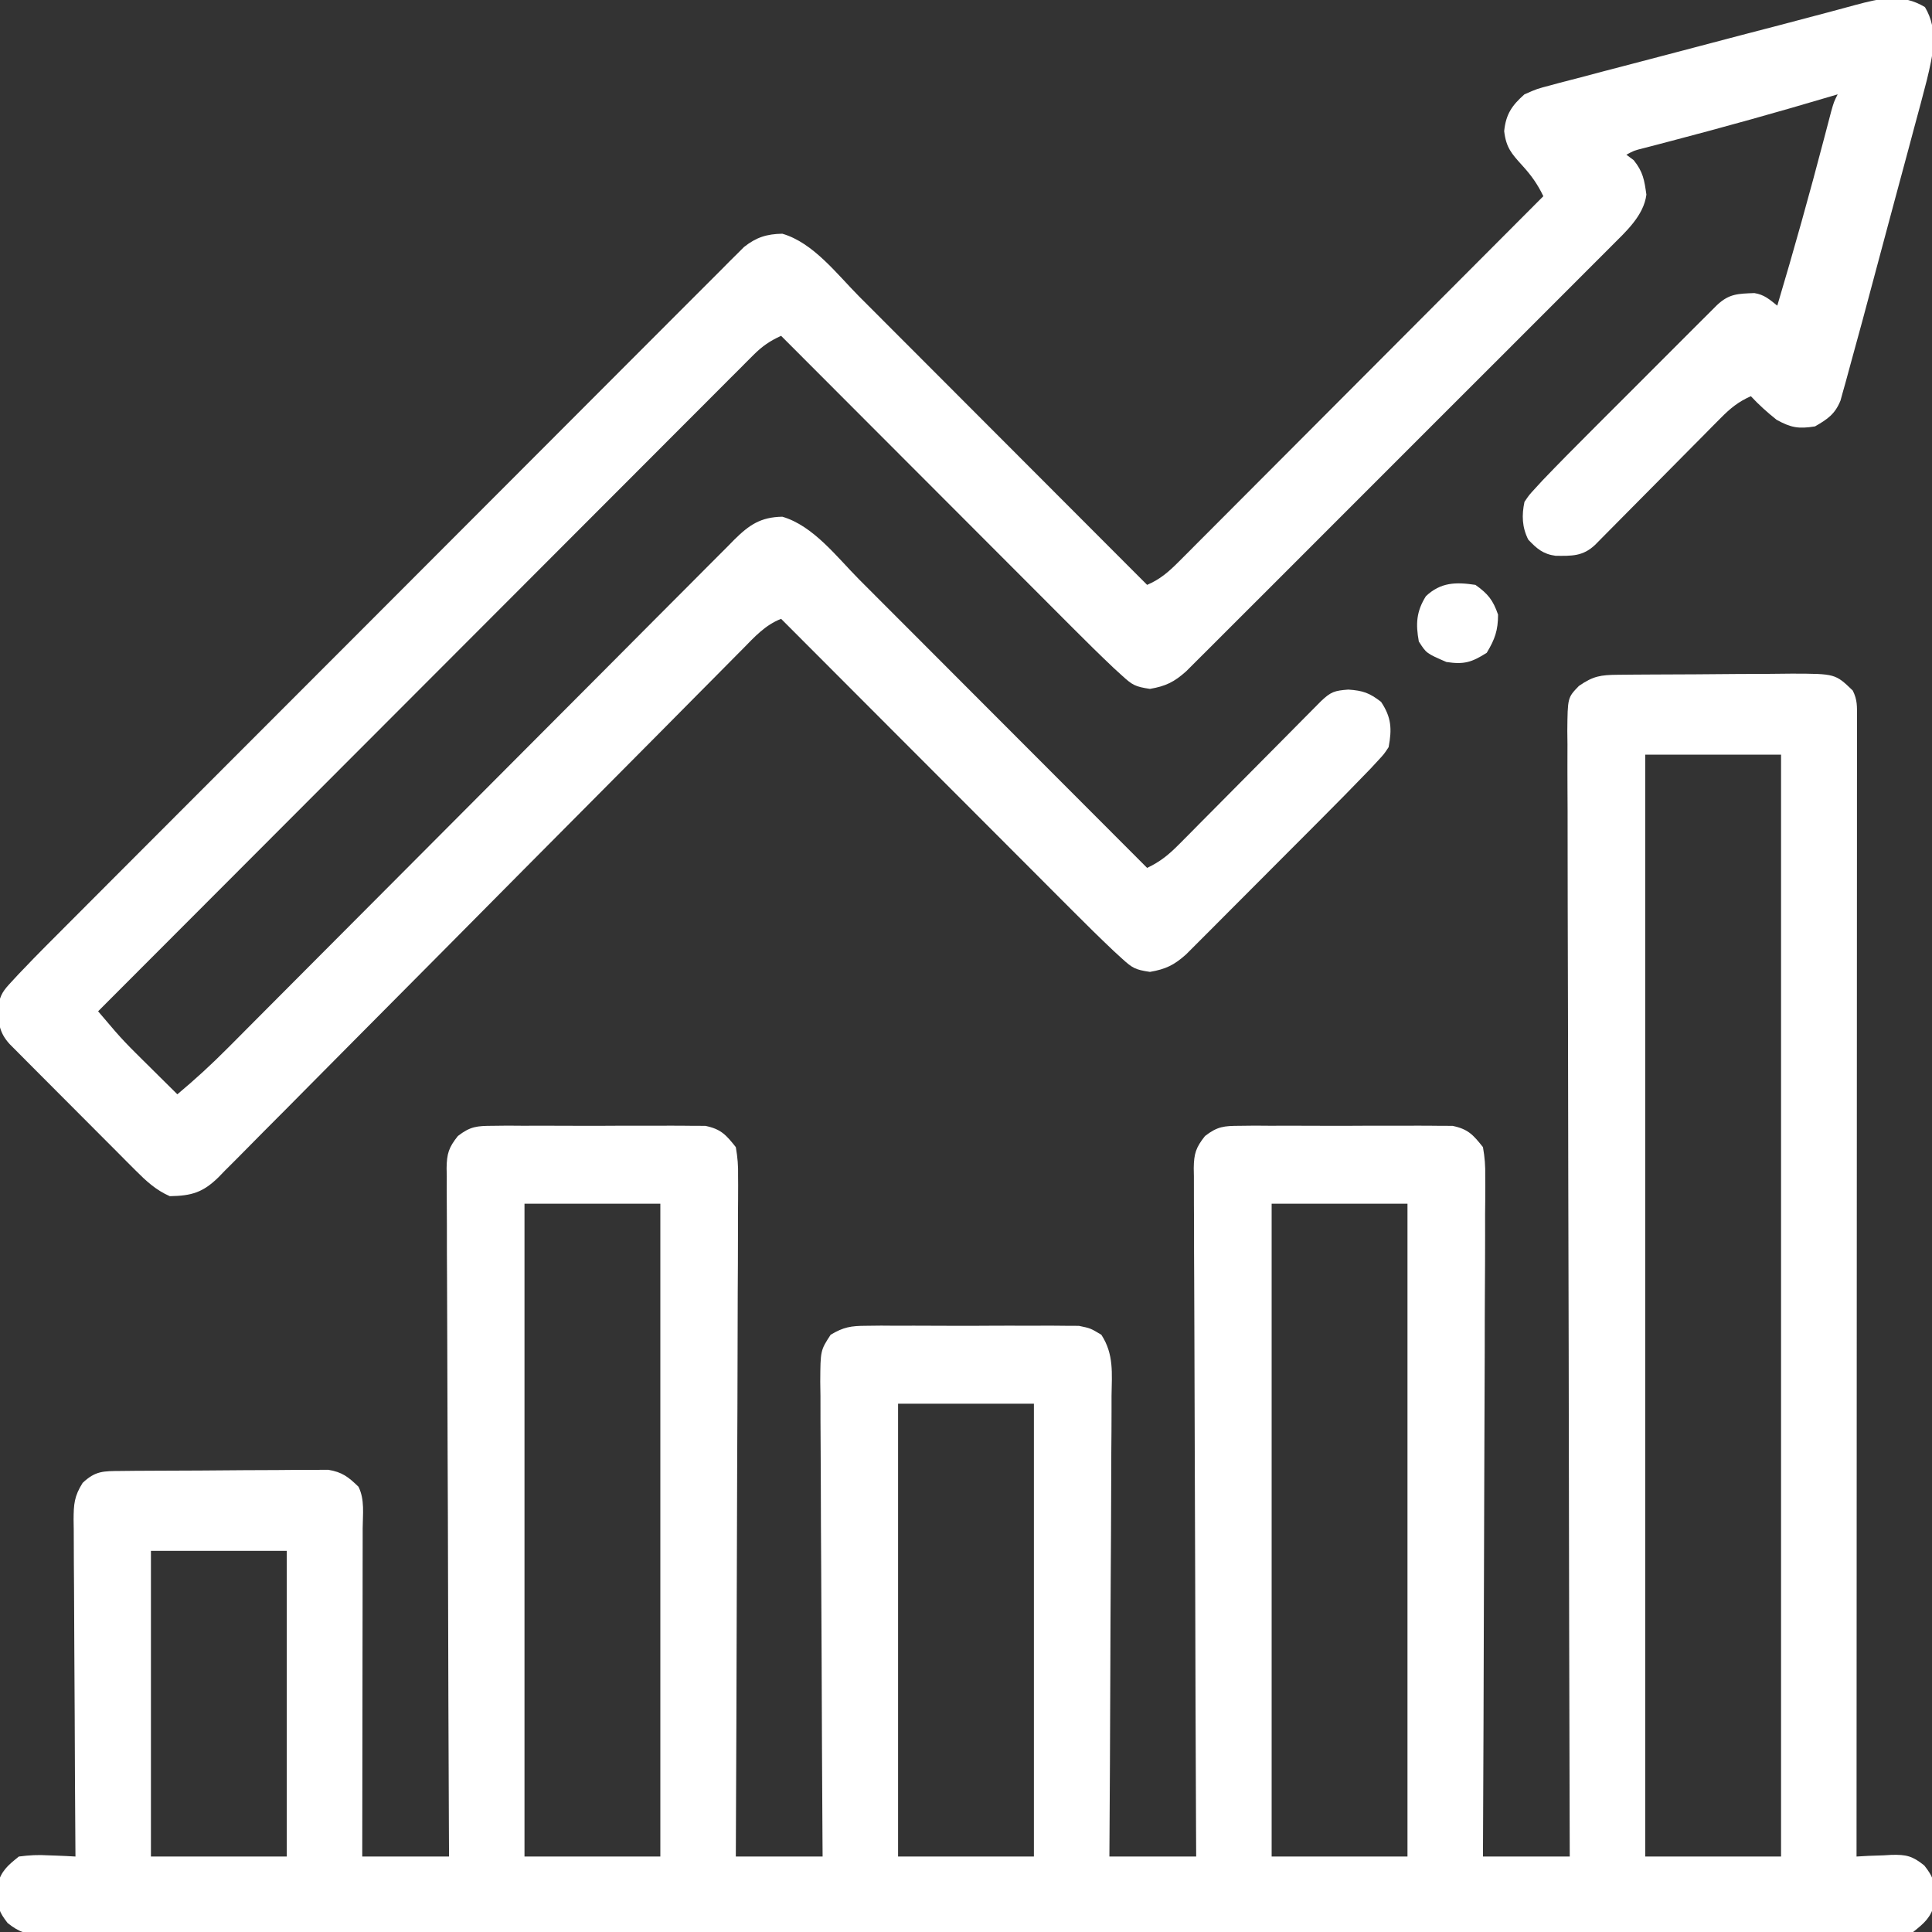 <?xml version="1.0" encoding="UTF-8"?>
<svg xmlns="http://www.w3.org/2000/svg" width="100" height="100" viewBox="0 0 100 100" fill="none">
  <rect x="0" y="0" width="100" height="100" fill="#333333" stroke="none"/>
  <g clip-path="url(#clip0_31_179)">
    <path d="M83.754 34.926C83.993 34.924 84.232 34.921 84.478 34.919C84.739 34.917 85.001 34.916 85.263 34.914C85.395 34.913 85.526 34.913 85.662 34.912C86.36 34.908 87.058 34.905 87.756 34.903C88.475 34.901 89.194 34.894 89.914 34.886C90.468 34.881 91.022 34.88 91.577 34.879C91.97 34.878 92.364 34.872 92.757 34.867C94.994 34.873 94.994 34.873 95.898 35.742C96.144 36.233 96.118 36.567 96.118 37.117C96.118 37.327 96.118 37.536 96.119 37.752C96.118 37.984 96.118 38.217 96.117 38.456C96.117 38.824 96.117 38.824 96.118 39.199C96.118 39.882 96.117 40.564 96.116 41.247C96.115 41.983 96.116 42.718 96.116 43.454C96.116 44.728 96.115 46.004 96.114 47.278C96.113 49.122 96.112 50.965 96.112 52.809C96.111 55.799 96.11 58.79 96.108 61.78C96.106 64.686 96.105 67.591 96.104 70.497C96.104 70.765 96.104 70.765 96.104 71.039C96.104 71.937 96.104 72.835 96.103 73.733C96.101 81.187 96.098 88.64 96.094 96.094C96.294 96.082 96.494 96.071 96.7 96.059C96.966 96.05 97.232 96.041 97.497 96.032C97.629 96.024 97.76 96.016 97.896 96.008C98.672 95.989 98.986 96.064 99.599 96.555C100.033 97.113 100.133 97.35 100.122 98.047C100.124 98.208 100.127 98.369 100.13 98.535C99.937 99.258 99.606 99.535 99.023 100C98.436 100.096 97.961 100.131 97.375 100.123C97.125 100.125 97.125 100.125 96.87 100.127C96.31 100.131 95.75 100.127 95.19 100.124C94.786 100.125 94.381 100.126 93.976 100.128C92.863 100.132 91.749 100.13 90.635 100.127C89.435 100.125 88.234 100.129 87.034 100.131C84.818 100.135 82.601 100.135 80.385 100.132C78.338 100.13 76.29 100.129 74.243 100.13C74.039 100.131 74.039 100.131 73.832 100.131C73.281 100.131 72.73 100.131 72.179 100.132C67.009 100.135 61.84 100.132 56.67 100.127C52.076 100.122 47.481 100.122 42.887 100.127C37.727 100.132 32.566 100.134 27.406 100.131C26.857 100.131 26.307 100.131 25.757 100.13C25.554 100.13 25.554 100.13 25.346 100.13C23.3 100.129 21.254 100.13 19.208 100.133C16.881 100.136 14.555 100.135 12.229 100.13C11.041 100.127 9.854 100.126 8.666 100.129C7.58 100.132 6.494 100.131 5.408 100.125C5.014 100.124 4.62 100.125 4.226 100.127C3.692 100.13 3.159 100.127 2.625 100.123C2.471 100.125 2.316 100.127 2.157 100.13C1.37 100.116 1.016 100.032 0.393 99.534C-0.034 98.979 -0.133 98.737 -0.122 98.047C-0.125 97.885 -0.127 97.724 -0.13 97.558C0.061 96.838 0.399 96.557 0.976 96.094C1.531 96.022 1.956 95.999 2.502 96.032C2.638 96.037 2.773 96.041 2.912 96.046C3.244 96.057 3.575 96.075 3.906 96.094C3.904 95.861 3.903 95.628 3.901 95.388C3.885 93.195 3.873 91.003 3.866 88.81C3.862 87.683 3.856 86.555 3.847 85.428C3.839 84.34 3.834 83.252 3.832 82.165C3.83 81.749 3.828 81.334 3.823 80.919C3.818 80.338 3.817 79.757 3.817 79.176C3.815 79.004 3.812 78.832 3.809 78.655C3.814 77.853 3.841 77.447 4.278 76.753C4.944 76.125 5.354 76.145 6.254 76.137C6.501 76.135 6.748 76.132 7.003 76.129C7.274 76.128 7.545 76.126 7.816 76.125C8.021 76.124 8.021 76.124 8.229 76.123C8.951 76.119 9.673 76.116 10.394 76.114C11.139 76.112 11.884 76.105 12.629 76.097C13.202 76.092 13.775 76.091 14.348 76.09C14.623 76.089 14.897 76.087 15.172 76.083C15.556 76.078 15.941 76.079 16.326 76.08C16.654 76.078 16.654 76.078 16.989 76.076C17.711 76.193 18.034 76.448 18.555 76.953C18.887 77.618 18.775 78.377 18.772 79.109C18.772 79.292 18.772 79.475 18.772 79.663C18.772 80.27 18.77 80.877 18.769 81.483C18.768 81.903 18.768 82.323 18.768 82.743C18.767 83.849 18.765 84.956 18.763 86.062C18.761 87.191 18.76 88.319 18.759 89.448C18.757 91.663 18.754 93.878 18.75 96.094C20.232 96.094 21.715 96.094 23.242 96.094C23.24 95.636 23.238 95.178 23.235 94.706C23.215 90.398 23.201 86.09 23.191 81.781C23.186 79.567 23.18 77.351 23.168 75.136C23.159 73.206 23.152 71.276 23.15 69.345C23.149 68.323 23.146 67.3 23.139 66.278C23.132 65.316 23.13 64.354 23.131 63.392C23.131 63.039 23.129 62.686 23.126 62.332C23.121 61.85 23.122 61.368 23.125 60.886C23.122 60.746 23.119 60.606 23.116 60.462C23.127 59.71 23.226 59.395 23.7 58.8C24.344 58.301 24.688 58.275 25.497 58.272C25.88 58.267 25.88 58.267 26.27 58.263C26.546 58.264 26.823 58.266 27.099 58.269C27.385 58.268 27.67 58.267 27.955 58.266C28.552 58.264 29.149 58.266 29.746 58.271C30.51 58.276 31.273 58.273 32.037 58.267C32.626 58.264 33.215 58.265 33.804 58.267C34.085 58.268 34.367 58.267 34.648 58.265C35.042 58.263 35.437 58.267 35.831 58.272C36.054 58.273 36.278 58.273 36.509 58.274C37.317 58.441 37.574 58.733 38.086 59.375C38.18 59.919 38.214 60.343 38.203 60.886C38.204 61.112 38.204 61.112 38.206 61.343C38.207 61.848 38.202 62.352 38.197 62.856C38.196 63.218 38.197 63.58 38.197 63.942C38.197 64.924 38.192 65.906 38.185 66.888C38.179 67.915 38.178 68.941 38.177 69.968C38.174 71.912 38.166 73.855 38.156 75.799C38.145 78.012 38.14 80.225 38.135 82.438C38.125 86.99 38.107 91.542 38.086 96.094C39.568 96.094 41.051 96.094 42.578 96.094C42.576 95.765 42.574 95.437 42.571 95.099C42.552 92.01 42.537 88.92 42.527 85.831C42.522 84.242 42.515 82.654 42.504 81.065C42.495 79.681 42.488 78.296 42.486 76.912C42.485 76.179 42.482 75.446 42.475 74.713C42.467 73.894 42.467 73.076 42.467 72.258C42.462 71.893 42.462 71.893 42.456 71.521C42.466 69.898 42.466 69.898 42.993 69.088C43.662 68.685 44.055 68.626 44.833 68.623C45.215 68.619 45.215 68.619 45.605 68.614C45.882 68.616 46.159 68.618 46.435 68.62C46.721 68.619 47.006 68.618 47.291 68.617C47.888 68.616 48.485 68.618 49.082 68.623C49.846 68.628 50.609 68.625 51.373 68.619C51.962 68.615 52.551 68.617 53.14 68.619C53.421 68.62 53.703 68.619 53.984 68.617C54.378 68.614 54.773 68.619 55.166 68.623C55.39 68.624 55.614 68.625 55.845 68.626C56.445 68.75 56.445 68.75 57.006 69.088C57.662 70.096 57.55 71.08 57.533 72.258C57.533 72.515 57.533 72.772 57.533 73.037C57.533 73.742 57.528 74.445 57.521 75.15C57.515 75.886 57.514 76.622 57.513 77.359C57.51 78.753 57.502 80.146 57.492 81.54C57.481 83.127 57.476 84.714 57.471 86.301C57.461 89.565 57.443 92.829 57.422 96.094C58.904 96.094 60.386 96.094 61.914 96.094C61.912 95.636 61.91 95.178 61.907 94.706C61.887 90.398 61.873 86.09 61.863 81.781C61.858 79.567 61.851 77.351 61.84 75.136C61.831 73.206 61.824 71.276 61.822 69.345C61.821 68.323 61.818 67.3 61.811 66.278C61.804 65.316 61.802 64.354 61.803 63.392C61.803 63.039 61.801 62.686 61.797 62.332C61.793 61.85 61.794 61.368 61.796 60.886C61.794 60.746 61.791 60.606 61.788 60.462C61.799 59.71 61.898 59.395 62.372 58.8C63.016 58.301 63.36 58.275 64.169 58.272C64.551 58.267 64.551 58.267 64.941 58.263C65.218 58.264 65.495 58.266 65.771 58.269C66.057 58.268 66.342 58.267 66.627 58.266C67.224 58.264 67.821 58.266 68.418 58.271C69.182 58.276 69.945 58.273 70.709 58.267C71.298 58.264 71.887 58.265 72.476 58.267C72.757 58.268 73.039 58.267 73.32 58.265C73.714 58.263 74.108 58.267 74.502 58.272C74.726 58.273 74.95 58.273 75.181 58.274C75.989 58.441 76.246 58.733 76.758 59.375C76.852 59.919 76.886 60.343 76.875 60.886C76.876 61.037 76.877 61.188 76.878 61.343C76.879 61.848 76.874 62.352 76.868 62.856C76.868 63.218 76.868 63.58 76.869 63.942C76.869 64.924 76.864 65.906 76.857 66.888C76.85 67.915 76.85 68.941 76.849 69.968C76.846 71.912 76.838 73.855 76.828 75.799C76.817 78.012 76.812 80.225 76.807 82.438C76.797 86.99 76.779 91.542 76.758 96.094C78.24 96.094 79.722 96.094 81.25 96.094C81.249 95.785 81.248 95.477 81.247 95.16C81.226 87.849 81.21 80.538 81.2 73.227C81.199 72.328 81.198 71.428 81.196 70.529C81.196 70.35 81.196 70.171 81.195 69.987C81.191 67.085 81.183 64.184 81.174 61.283C81.165 58.307 81.16 55.332 81.158 52.356C81.157 50.519 81.152 48.682 81.144 46.845C81.139 45.587 81.138 44.328 81.139 43.069C81.14 42.342 81.139 41.615 81.133 40.889C81.128 40.101 81.13 39.314 81.132 38.526C81.129 38.296 81.127 38.065 81.124 37.828C81.14 36.109 81.14 36.109 81.721 35.507C82.469 34.988 82.847 34.934 83.754 34.926ZM85.156 39.062C85.156 57.883 85.156 76.703 85.156 96.094C87.476 96.094 89.797 96.094 92.187 96.094C92.187 77.273 92.187 58.453 92.187 39.062C89.867 39.062 87.547 39.062 85.156 39.062ZM27.148 62.304C27.148 73.455 27.148 84.605 27.148 96.094C29.469 96.094 31.789 96.094 34.179 96.094C34.179 84.943 34.179 73.793 34.179 62.304C31.859 62.304 29.539 62.304 27.148 62.304ZM65.82 62.304C65.82 73.455 65.82 84.605 65.82 96.094C68.14 96.094 70.461 96.094 72.851 96.094C72.851 84.943 72.851 73.793 72.851 62.304C70.531 62.304 68.211 62.304 65.82 62.304ZM46.484 72.656C46.484 80.39 46.484 88.125 46.484 96.094C48.804 96.094 51.125 96.094 53.515 96.094C53.515 88.359 53.515 80.625 53.515 72.656C51.195 72.656 48.875 72.656 46.484 72.656ZM7.812 80.273C7.812 85.494 7.812 90.715 7.812 96.094C10.133 96.094 12.453 96.094 14.844 96.094C14.844 90.873 14.844 85.652 14.844 80.273C12.523 80.273 10.203 80.273 7.812 80.273Z" fill="white"></path>
    <path d="M99.634 0.366C100.355 1.568 100.046 2.845 99.731 4.152C99.523 4.97 99.302 5.784 99.081 6.598C98.986 6.954 98.891 7.31 98.796 7.666C98.547 8.599 98.295 9.532 98.042 10.465C97.838 11.223 97.635 11.982 97.432 12.74C96.329 16.869 96.329 16.869 95.807 18.762C95.714 19.101 95.622 19.441 95.53 19.78C95.481 19.954 95.432 20.129 95.381 20.308C95.342 20.449 95.303 20.59 95.263 20.736C94.979 21.434 94.596 21.695 93.945 22.07C93.098 22.206 92.708 22.142 91.956 21.728C91.476 21.345 91.043 20.957 90.625 20.508C89.979 20.79 89.556 21.139 89.062 21.639C88.911 21.791 88.76 21.942 88.604 22.099C88.442 22.263 88.281 22.427 88.115 22.596C87.948 22.764 87.781 22.932 87.609 23.105C87.075 23.642 86.543 24.181 86.011 24.719C85.477 25.258 84.943 25.797 84.409 26.335C84.076 26.67 83.744 27.006 83.412 27.342C83.262 27.493 83.112 27.645 82.958 27.8C82.826 27.934 82.694 28.068 82.558 28.206C81.922 28.801 81.357 28.775 80.52 28.768C79.872 28.684 79.541 28.396 79.102 27.93C78.779 27.284 78.76 26.67 78.906 25.977C79.142 25.625 79.142 25.625 79.466 25.274C79.59 25.138 79.715 25.002 79.844 24.862C80.671 23.999 81.512 23.148 82.359 22.303C82.557 22.104 82.756 21.905 82.954 21.707C83.367 21.294 83.78 20.881 84.194 20.468C84.724 19.939 85.253 19.409 85.782 18.879C86.191 18.47 86.599 18.061 87.008 17.653C87.204 17.458 87.399 17.262 87.594 17.066C87.866 16.794 88.138 16.523 88.41 16.252C88.565 16.097 88.72 15.943 88.879 15.784C89.504 15.2 89.961 15.202 90.807 15.17C91.325 15.252 91.586 15.499 91.992 15.82C92.851 12.944 93.658 10.057 94.418 7.154C94.481 6.915 94.544 6.675 94.609 6.428C94.665 6.215 94.721 6.001 94.778 5.781C94.922 5.273 94.922 5.273 95.117 4.883C95.006 4.916 94.895 4.949 94.78 4.983C92.015 5.806 89.241 6.578 86.451 7.309C86.212 7.372 85.972 7.435 85.725 7.5C85.512 7.555 85.298 7.611 85.078 7.668C84.579 7.793 84.579 7.793 84.18 8.008C84.305 8.1 84.429 8.193 84.558 8.288C85.047 8.896 85.111 9.321 85.217 10.075C85.076 11.17 84.146 11.996 83.397 12.747C83.301 12.843 83.205 12.94 83.106 13.039C82.787 13.359 82.467 13.678 82.147 13.997C81.917 14.227 81.688 14.458 81.458 14.688C80.836 15.312 80.213 15.935 79.589 16.557C78.936 17.209 78.284 17.862 77.632 18.515C76.537 19.61 75.441 20.705 74.345 21.799C73.078 23.064 71.812 24.331 70.547 25.598C69.46 26.687 68.373 27.774 67.285 28.862C66.635 29.511 65.986 30.16 65.337 30.81C64.727 31.421 64.117 32.031 63.505 32.64C63.281 32.863 63.057 33.087 62.834 33.312C62.529 33.618 62.222 33.923 61.916 34.227C61.745 34.398 61.574 34.569 61.398 34.745C60.773 35.303 60.344 35.514 59.522 35.657C58.751 35.541 58.616 35.461 58.069 34.962C57.933 34.838 57.796 34.713 57.655 34.585C56.927 33.896 56.214 33.193 55.507 32.483C55.343 32.319 55.179 32.154 55.01 31.985C54.473 31.448 53.936 30.91 53.4 30.372C53.025 29.997 52.651 29.622 52.277 29.248C51.395 28.366 50.514 27.483 49.633 26.6C48.629 25.594 47.625 24.589 46.62 23.583C44.556 21.517 42.493 19.45 40.43 17.383C39.859 17.641 39.454 17.919 39.012 18.361C38.89 18.483 38.769 18.604 38.643 18.729C38.444 18.929 38.444 18.929 38.242 19.133C38.1 19.274 37.958 19.416 37.812 19.561C37.336 20.037 36.861 20.514 36.386 20.991C36.046 21.332 35.705 21.672 35.364 22.013C34.63 22.747 33.897 23.482 33.164 24.217C32.104 25.28 31.043 26.342 29.982 27.403C28.26 29.126 26.54 30.849 24.82 32.573C23.148 34.247 21.477 35.922 19.805 37.595C19.702 37.698 19.599 37.801 19.493 37.908C18.976 38.425 18.459 38.943 17.942 39.46C13.653 43.753 9.365 48.048 5.078 52.344C5.265 52.563 5.452 52.782 5.639 53.001C5.743 53.123 5.847 53.245 5.954 53.37C6.291 53.758 6.641 54.124 7.005 54.485C7.134 54.613 7.262 54.741 7.394 54.872C7.524 55.001 7.654 55.129 7.788 55.261C7.923 55.395 8.057 55.528 8.195 55.666C8.523 55.991 8.851 56.316 9.18 56.641C10.087 55.882 10.948 55.095 11.78 54.255C11.954 54.081 11.954 54.081 12.132 53.903C12.517 53.516 12.902 53.129 13.286 52.742C13.564 52.464 13.841 52.185 14.119 51.906C14.715 51.309 15.311 50.71 15.906 50.112C16.848 49.166 17.79 48.221 18.733 47.276C21.413 44.59 24.092 41.902 26.769 39.213C28.249 37.727 29.73 36.241 31.212 34.757C32.15 33.817 33.086 32.877 34.021 31.935C34.603 31.351 35.185 30.767 35.768 30.184C36.039 29.914 36.309 29.642 36.578 29.37C36.945 29 37.314 28.631 37.684 28.263C37.79 28.154 37.897 28.046 38.006 27.934C38.793 27.156 39.377 26.767 40.491 26.745C42.095 27.208 43.321 28.84 44.475 29.999C44.637 30.162 44.799 30.324 44.966 30.491C45.497 31.022 46.027 31.553 46.558 32.085C46.928 32.456 47.297 32.826 47.668 33.196C48.539 34.068 49.41 34.94 50.28 35.813C51.272 36.807 52.265 37.801 53.257 38.794C55.297 40.836 57.336 42.879 59.375 44.922C60.055 44.601 60.496 44.238 61.028 43.701C61.284 43.444 61.284 43.444 61.545 43.182C61.73 42.994 61.914 42.807 62.099 42.62C62.289 42.428 62.48 42.237 62.671 42.045C63.172 41.541 63.671 41.037 64.171 40.532C64.972 39.723 65.773 38.915 66.576 38.108C66.856 37.826 67.136 37.543 67.415 37.26C67.67 37.004 67.67 37.004 67.929 36.742C68.079 36.591 68.228 36.44 68.382 36.285C68.89 35.805 69.076 35.747 69.788 35.693C70.552 35.745 70.885 35.866 71.484 36.328C72.021 37.133 72.051 37.729 71.875 38.672C71.642 39.027 71.642 39.027 71.322 39.372C71.197 39.507 71.073 39.642 70.944 39.781C70.074 40.685 69.195 41.579 68.308 42.467C68.097 42.678 67.887 42.889 67.676 43.101C67.237 43.541 66.798 43.98 66.359 44.42C65.796 44.982 65.235 45.546 64.674 46.11C64.241 46.546 63.806 46.98 63.372 47.415C63.164 47.623 62.957 47.83 62.751 48.039C62.462 48.329 62.173 48.618 61.883 48.907C61.719 49.071 61.555 49.235 61.386 49.405C60.768 49.956 60.335 50.164 59.522 50.305C58.751 50.19 58.616 50.109 58.069 49.611C57.933 49.486 57.796 49.361 57.655 49.233C56.927 48.544 56.214 47.841 55.507 47.131C55.343 46.967 55.179 46.803 55.01 46.634C54.473 46.096 53.936 45.558 53.4 45.02C53.025 44.645 52.651 44.271 52.277 43.896C51.395 43.014 50.514 42.131 49.633 41.248C48.629 40.242 47.625 39.237 46.62 38.232C44.556 36.166 42.493 34.099 40.43 32.031C39.606 32.352 39.059 32.962 38.453 33.58C38.274 33.759 38.274 33.759 38.092 33.943C37.692 34.345 37.294 34.749 36.895 35.152C36.609 35.441 36.323 35.729 36.036 36.017C35.42 36.639 34.804 37.261 34.188 37.883C33.214 38.866 32.239 39.848 31.262 40.829C28.487 43.62 25.712 46.411 22.944 49.208C21.414 50.753 19.883 52.295 18.349 53.834C17.537 54.649 16.726 55.465 15.919 56.284C15.159 57.055 14.396 57.822 13.631 58.587C13.351 58.868 13.072 59.15 12.794 59.434C12.415 59.821 12.031 60.204 11.646 60.586C11.483 60.755 11.483 60.755 11.316 60.928C10.505 61.721 9.927 61.895 8.789 61.914C8.064 61.598 7.561 61.125 7.005 60.569C6.854 60.417 6.702 60.266 6.546 60.11C6.385 59.948 6.224 59.786 6.058 59.618C5.891 59.451 5.723 59.284 5.551 59.111C5.199 58.758 4.847 58.405 4.495 58.051C3.955 57.508 3.414 56.966 2.872 56.424C2.53 56.081 2.188 55.738 1.846 55.395C1.684 55.232 1.521 55.069 1.354 54.901C1.204 54.751 1.055 54.6 0.901 54.445C0.769 54.312 0.637 54.18 0.501 54.043C-0.066 53.428 -0.105 52.871 -0.088 52.057C0.016 51.47 0.187 51.255 0.591 50.822C0.716 50.687 0.84 50.552 0.969 50.413C1.166 50.209 1.166 50.209 1.367 50C1.49 49.872 1.613 49.744 1.739 49.612C2.139 49.202 2.543 48.796 2.949 48.391C3.102 48.237 3.256 48.083 3.414 47.924C3.925 47.411 4.437 46.899 4.949 46.386C5.317 46.017 5.685 45.648 6.053 45.279C7.05 44.28 8.048 43.281 9.046 42.282C9.669 41.658 10.293 41.034 10.916 40.41C12.643 38.681 14.369 36.952 16.097 35.224C16.207 35.113 16.318 35.003 16.431 34.889C16.597 34.723 16.597 34.723 16.766 34.554C16.99 34.33 17.214 34.106 17.438 33.882C17.549 33.771 17.661 33.659 17.775 33.545C19.579 31.74 21.382 29.934 23.184 28.128C25.035 26.271 26.888 24.416 28.742 22.562C29.782 21.521 30.822 20.48 31.861 19.438C32.744 18.552 33.629 17.666 34.514 16.782C34.966 16.331 35.417 15.88 35.868 15.427C36.355 14.937 36.845 14.448 37.335 13.96C37.548 13.745 37.548 13.745 37.766 13.524C37.964 13.329 37.964 13.329 38.165 13.129C38.278 13.016 38.391 12.903 38.507 12.787C39.139 12.283 39.687 12.112 40.491 12.097C42.095 12.559 43.321 14.192 44.475 15.351C44.637 15.513 44.799 15.675 44.966 15.842C45.497 16.373 46.027 16.905 46.558 17.437C46.928 17.807 47.297 18.177 47.668 18.548C48.539 19.419 49.41 20.292 50.28 21.164C51.272 22.159 52.265 23.152 53.257 24.146C55.297 26.188 57.336 28.23 59.375 30.273C60.048 29.983 60.483 29.604 60.999 29.087C61.25 28.837 61.25 28.837 61.505 28.582C61.689 28.397 61.872 28.212 62.056 28.027C62.25 27.833 62.445 27.639 62.639 27.444C63.167 26.917 63.693 26.389 64.219 25.86C64.769 25.307 65.32 24.756 65.871 24.204C66.914 23.16 67.957 22.114 68.998 21.069C70.185 19.878 71.372 18.689 72.559 17.499C75.002 15.053 77.443 12.605 79.883 10.156C79.587 9.536 79.26 9.079 78.796 8.569C78.233 7.949 77.955 7.639 77.856 6.787C77.944 5.909 78.261 5.453 78.906 4.883C79.547 4.6 79.547 4.6 80.285 4.407C80.42 4.37 80.555 4.333 80.695 4.295C81.14 4.176 81.586 4.062 82.033 3.948C82.347 3.865 82.66 3.781 82.974 3.697C83.801 3.477 84.629 3.262 85.457 3.048C86.287 2.833 87.115 2.613 87.943 2.394C89.346 2.022 90.75 1.655 92.155 1.291C92.974 1.078 93.792 0.862 94.609 0.642C94.783 0.596 94.956 0.549 95.135 0.501C95.433 0.421 95.73 0.34 96.027 0.259C97.334 -0.091 98.438 -0.351 99.634 0.366Z" fill="white"></path>
    <path d="M76.367 30.273C77.021 30.737 77.277 31.058 77.539 31.812C77.539 32.626 77.374 33.092 76.953 33.789C76.176 34.282 75.779 34.404 74.866 34.265C73.83 33.816 73.83 33.816 73.438 33.203C73.272 32.292 73.309 31.65 73.804 30.859C74.571 30.137 75.35 30.119 76.367 30.273Z" fill="white"></path>
  </g>
  <defs>
    <clipPath id="clip0_31_179">
      <rect width="100" height="100" fill="white"></rect>
    </clipPath>
  </defs>
</svg>
